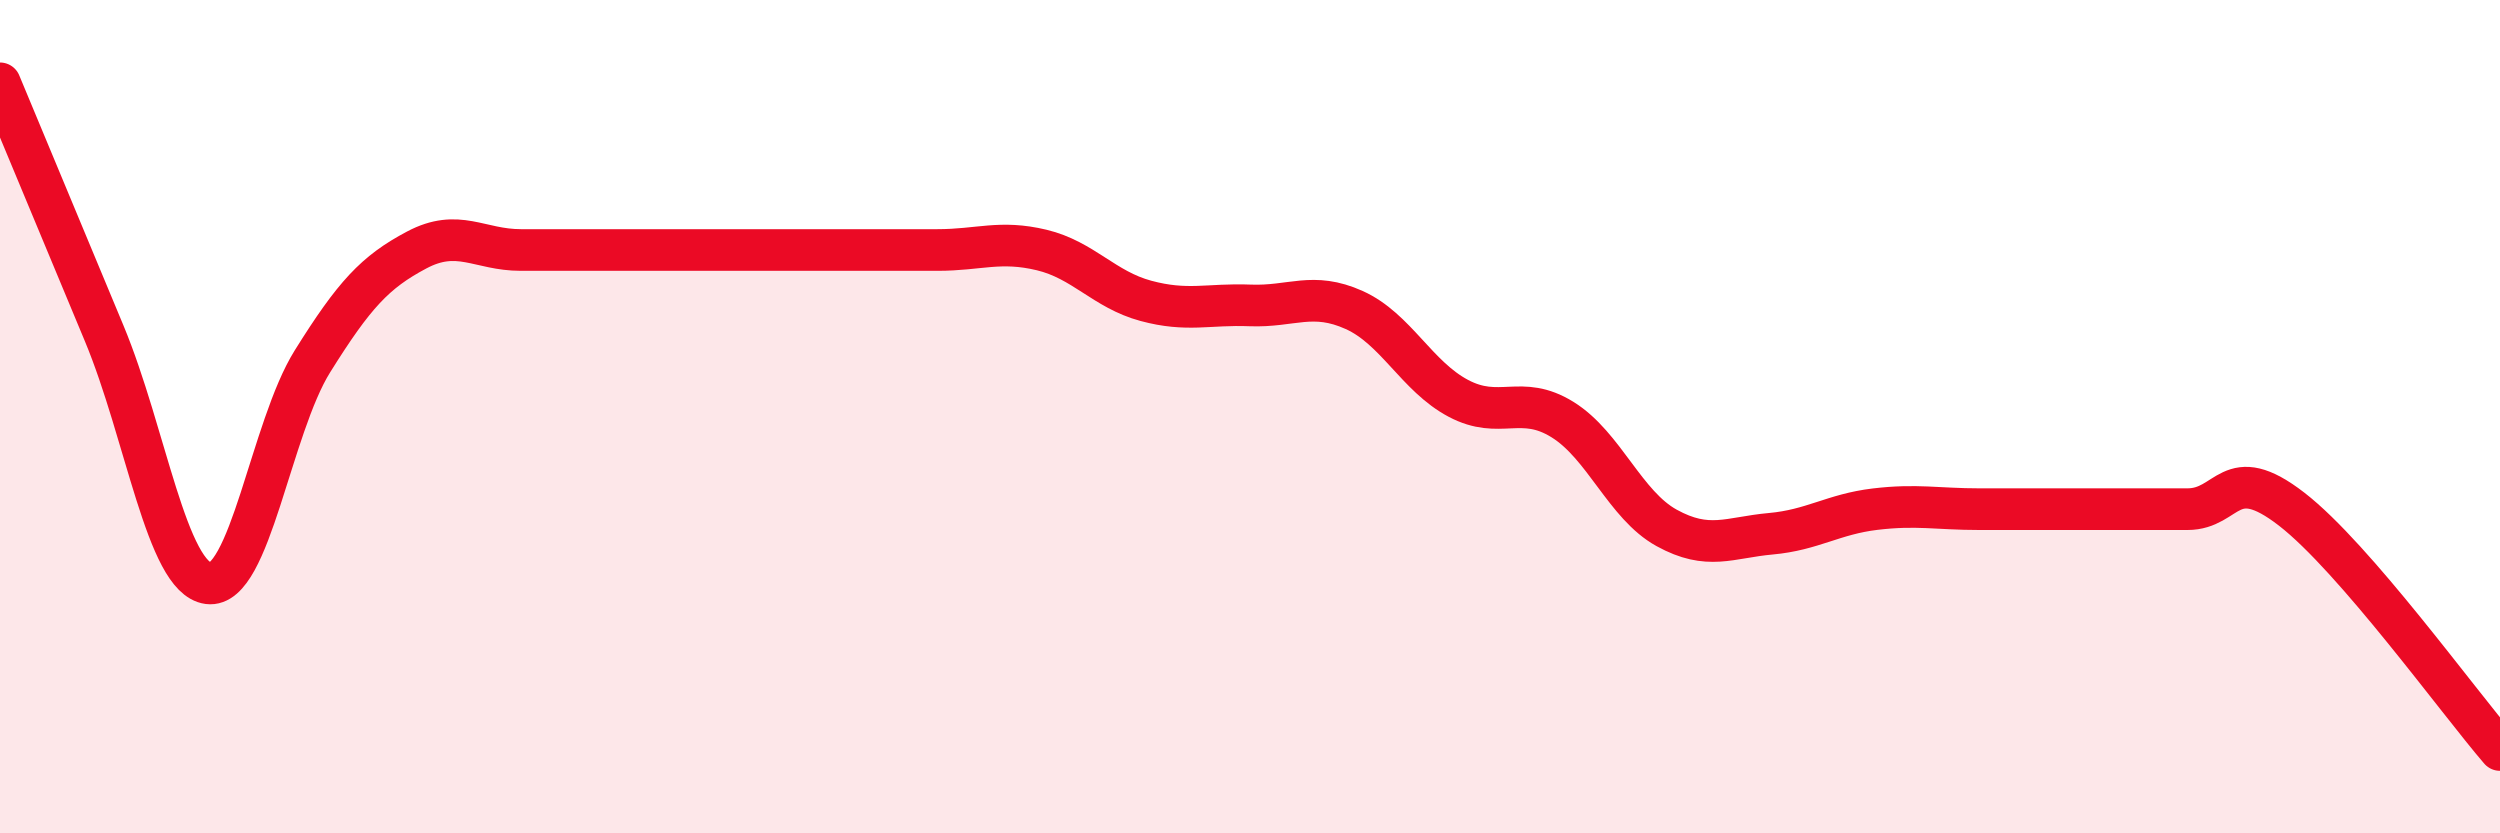 
    <svg width="60" height="20" viewBox="0 0 60 20" xmlns="http://www.w3.org/2000/svg">
      <path
        d="M 0,2 C 0.5,3.2 1.5,5.6 2.5,8 C 3.5,10.4 4,13.87 5,14 C 6,14.13 6.5,10.27 7.5,8.67 C 8.5,7.07 9,6.53 10,6 C 11,5.47 11.5,6 12.5,6 C 13.5,6 14,6 15,6 C 16,6 16.5,6 17.5,6 C 18.5,6 19,6 20,6 C 21,6 21.5,6 22.5,6 C 23.5,6 24,5.76 25,6 C 26,6.24 26.5,6.95 27.5,7.22 C 28.5,7.49 29,7.29 30,7.33 C 31,7.37 31.5,6.99 32.5,7.44 C 33.5,7.89 34,9.03 35,9.56 C 36,10.09 36.5,9.45 37.5,10.07 C 38.5,10.69 39,12.12 40,12.67 C 41,13.22 41.5,12.9 42.5,12.81 C 43.5,12.72 44,12.34 45,12.22 C 46,12.1 46.5,12.22 47.5,12.22 C 48.5,12.22 49,12.22 50,12.22 C 51,12.22 51.5,12.22 52.5,12.22 C 53.5,12.22 53.5,11.06 55,12.22 C 56.5,13.38 59,16.84 60,18L60 20L0 20Z"
        fill="#EB0A25"
        opacity="0.1"
        stroke-linecap="round"
        stroke-linejoin="round"
      />
      <path
        d="M 0,2 C 0.5,3.2 1.5,5.6 2.5,8 C 3.5,10.4 4,13.87 5,14 C 6,14.13 6.5,10.27 7.5,8.67 C 8.5,7.07 9,6.53 10,6 C 11,5.47 11.5,6 12.5,6 C 13.5,6 14,6 15,6 C 16,6 16.5,6 17.5,6 C 18.5,6 19,6 20,6 C 21,6 21.5,6 22.5,6 C 23.5,6 24,5.76 25,6 C 26,6.24 26.5,6.95 27.5,7.22 C 28.5,7.49 29,7.29 30,7.33 C 31,7.37 31.5,6.99 32.5,7.44 C 33.5,7.89 34,9.03 35,9.56 C 36,10.09 36.5,9.45 37.5,10.07 C 38.5,10.69 39,12.12 40,12.67 C 41,13.22 41.5,12.9 42.5,12.81 C 43.5,12.72 44,12.34 45,12.22 C 46,12.1 46.5,12.22 47.5,12.22 C 48.5,12.22 49,12.22 50,12.22 C 51,12.22 51.5,12.22 52.5,12.22 C 53.5,12.22 53.5,11.06 55,12.22 C 56.5,13.38 59,16.84 60,18"
        stroke="#EB0A25"
        stroke-width="1"
        fill="none"
        stroke-linecap="round"
        stroke-linejoin="round"
      />
    </svg>
  